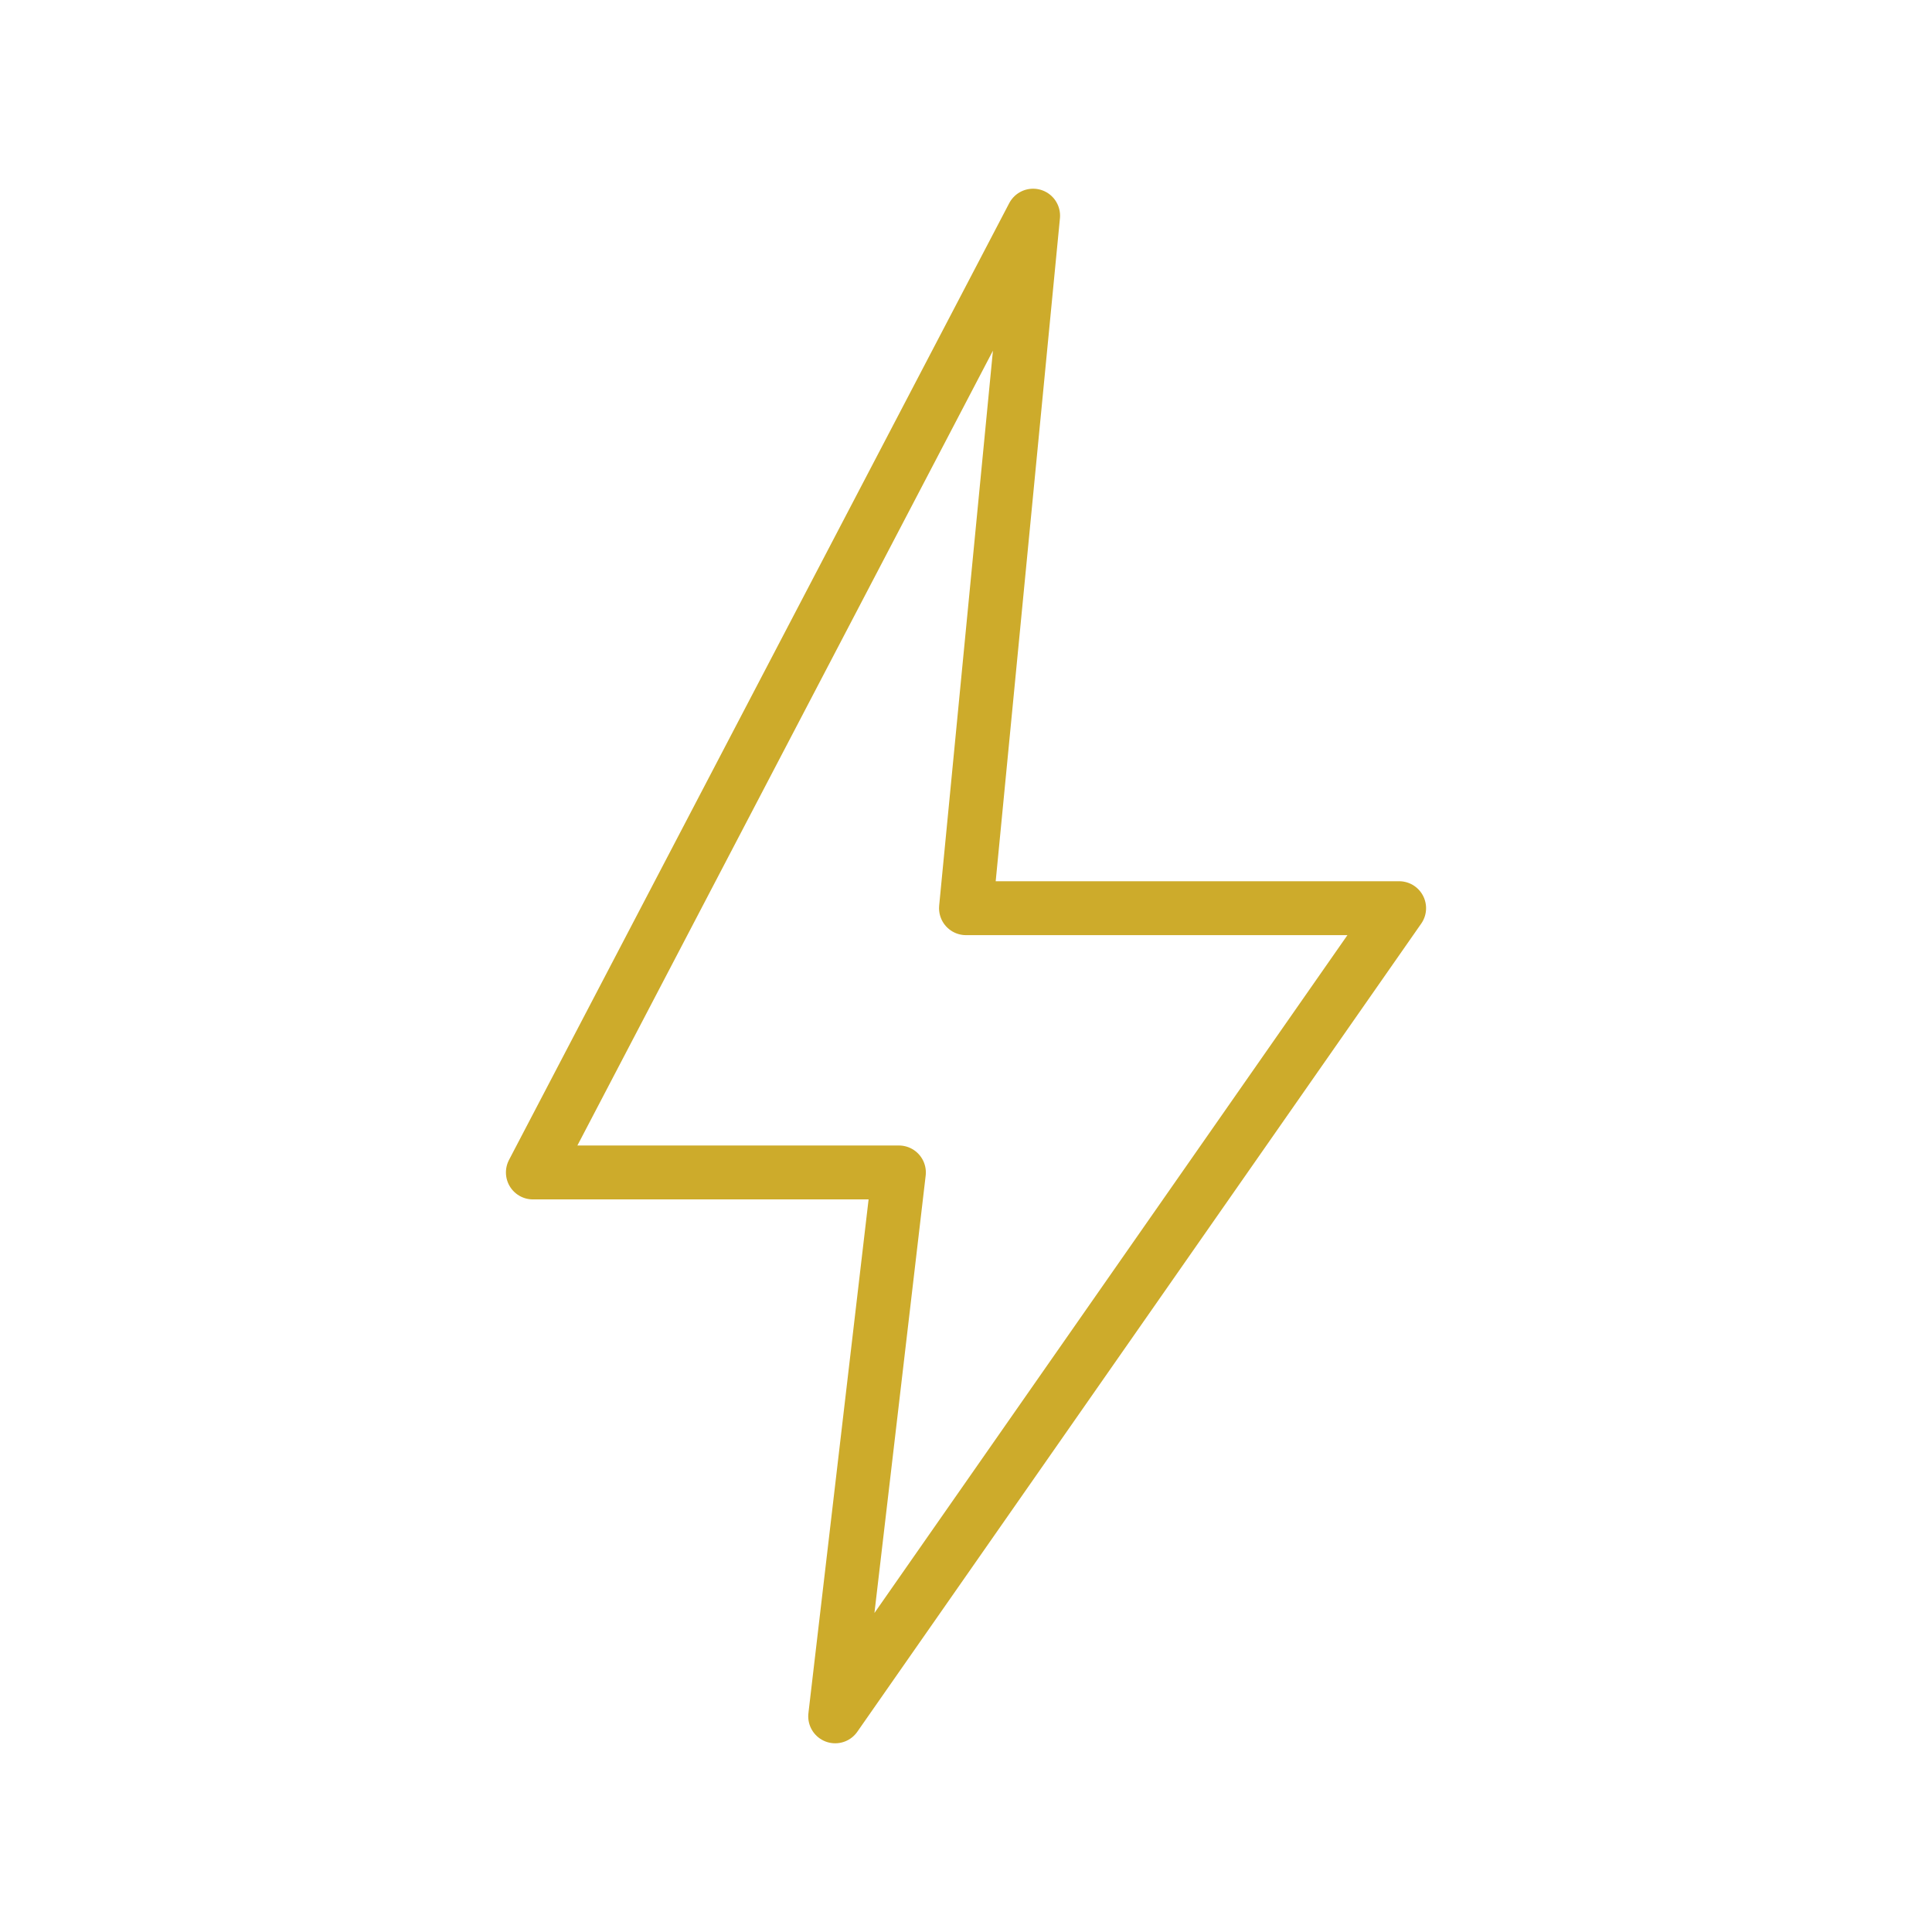 <?xml version="1.0" encoding="UTF-8"?> <svg xmlns="http://www.w3.org/2000/svg" width="430" height="430" style="width:100%;height:100%;transform:translate3d(0,0,0);content-visibility:visible" viewBox="0 0 430 430"><defs><clipPath id="a"><path d="M0 0h430v430H0z"></path></clipPath><clipPath id="c"><path d="M0 0h430v430H0z"></path></clipPath><clipPath id="b"><path d="M0 0h430v430H0z"></path></clipPath></defs><g clip-path="url(#a)"><g clip-path="url(#b)" style="display:block"><path fill="none" stroke="#CDAB2B" stroke-linecap="round" stroke-linejoin="round" stroke-width="12" d="M102.935-89-8.398 123.948h81.463L58.886 245 184.398 65.133H88L102.935-89z" class="primary" style="display:block" transform="translate(127 137)"></path></g><g clip-path="url(#c)" style="display:none"><path fill="none" class="primary" style="display:none"></path></g></g></svg> 
